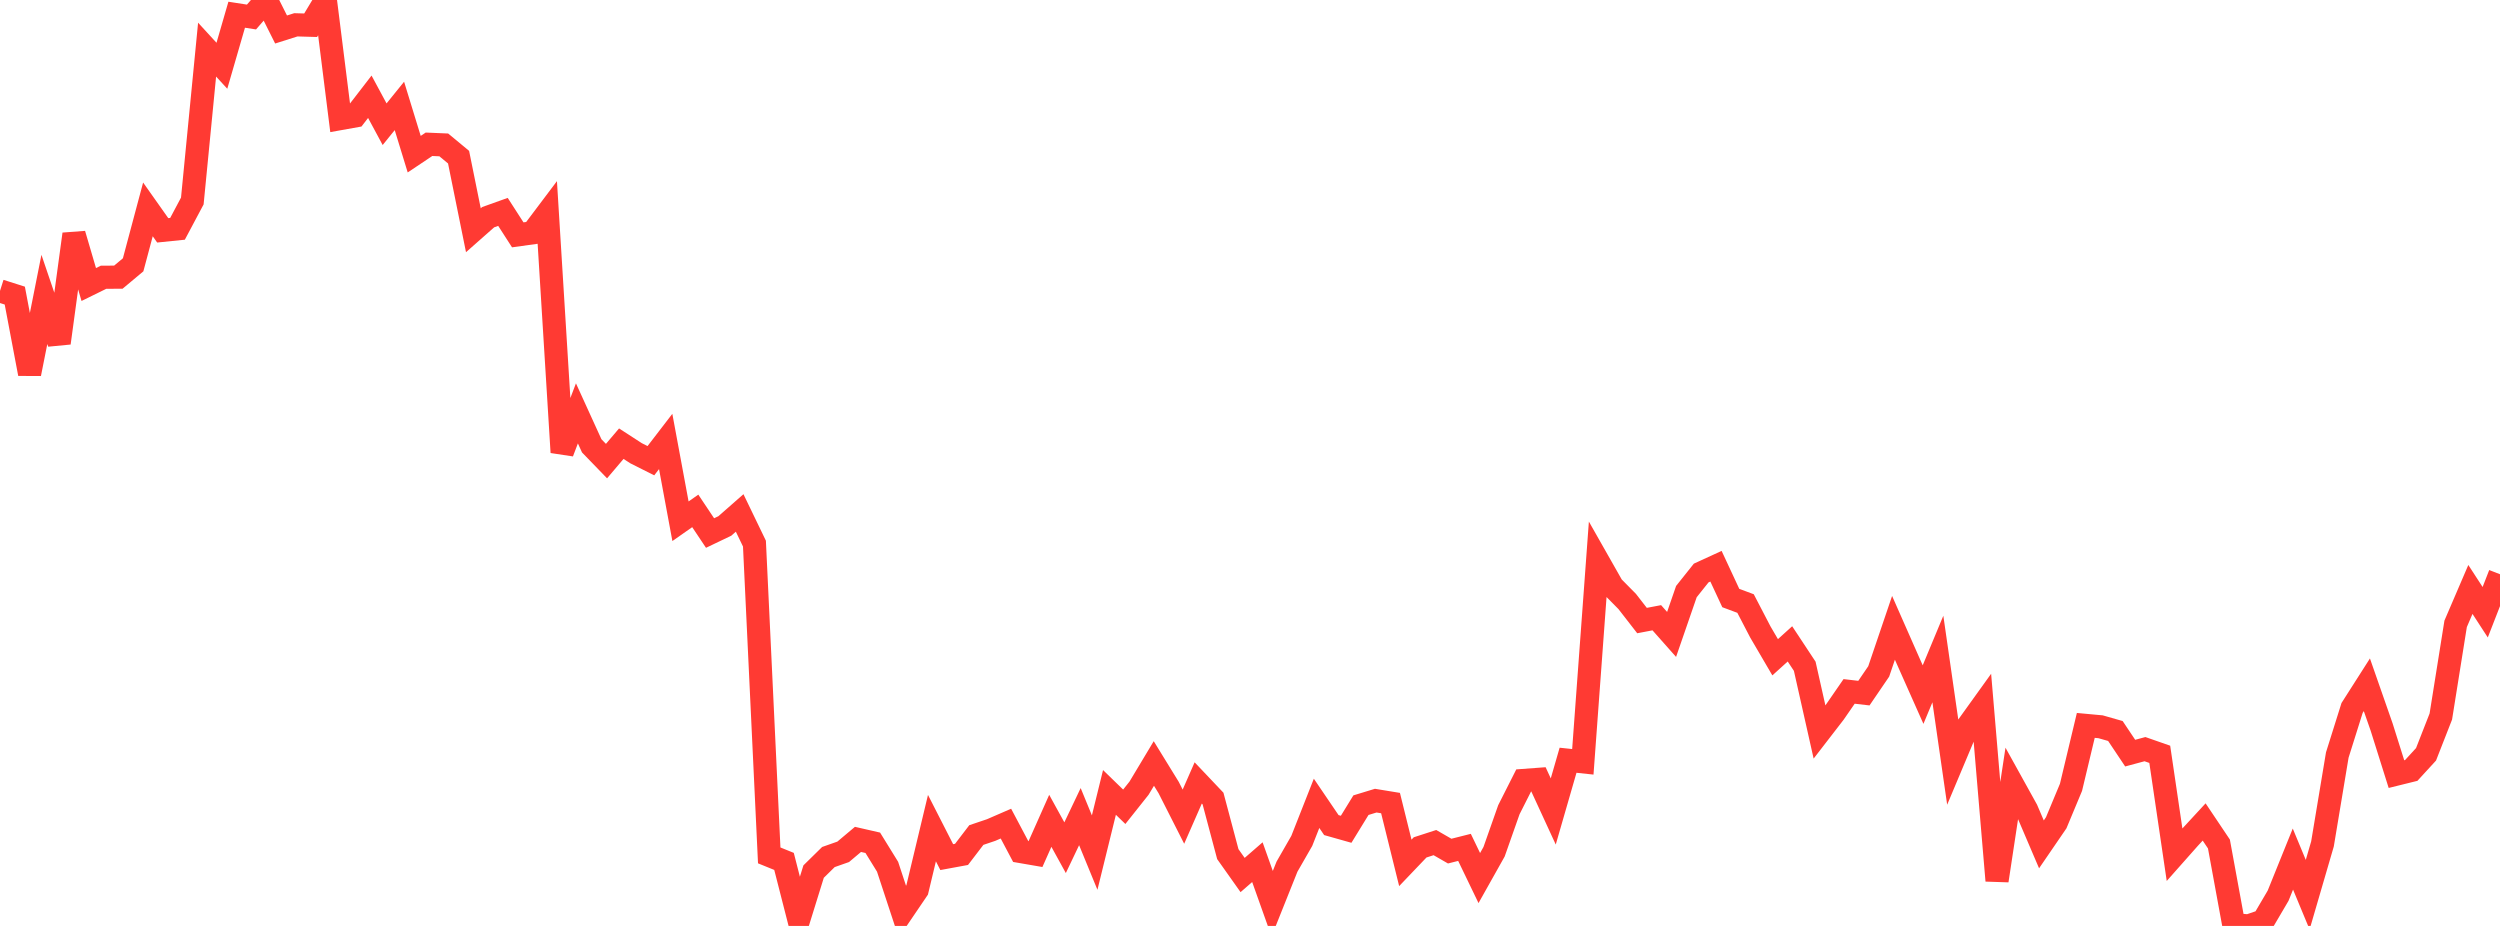 <?xml version="1.0" standalone="no"?>
<!DOCTYPE svg PUBLIC "-//W3C//DTD SVG 1.1//EN" "http://www.w3.org/Graphics/SVG/1.1/DTD/svg11.dtd">

<svg width="135" height="50" viewBox="0 0 135 50" preserveAspectRatio="none" 
  xmlns="http://www.w3.org/2000/svg"
  xmlns:xlink="http://www.w3.org/1999/xlink">


<polyline points="0.0, 15.708 0.799, 15.962 1.598, 20.184 2.396, 16.169 3.195, 18.521 3.994, 12.643 4.793, 15.364 5.592, 14.971 6.391, 14.967 7.189, 14.3 7.988, 11.307 8.787, 12.438 9.586, 12.356 10.385, 10.854 11.183, 2.68 11.982, 3.551 12.781, 0.795 13.58, 0.919 14.379, 0.0 15.178, 1.593 15.976, 1.34 16.775, 1.363 17.574, 0.034 18.373, 6.403 19.172, 6.26 19.97, 5.225 20.769, 6.708 21.568, 5.72 22.367, 8.325 23.166, 7.791 23.964, 7.825 24.763, 8.487 25.562, 12.433 26.361, 11.728 27.16, 11.442 27.959, 12.682 28.757, 12.571 29.556, 11.51 30.355, 24.425 31.154, 22.322 31.953, 24.075 32.751, 24.899 33.55, 23.958 34.349, 24.476 35.148, 24.878 35.947, 23.839 36.746, 28.147 37.544, 27.588 38.343, 28.784 39.142, 28.401 39.941, 27.699 40.74, 29.355 41.538, 46.191 42.337, 46.516 43.136, 49.639 43.935, 47.065 44.734, 46.28 45.533, 45.998 46.331, 45.327 47.13, 45.51 47.929, 46.804 48.728, 49.23 49.527, 48.053 50.325, 44.719 51.124, 46.284 51.923, 46.137 52.722, 45.092 53.521, 44.822 54.32, 44.475 55.118, 45.982 55.917, 46.12 56.716, 44.324 57.515, 45.776 58.314, 44.098 59.112, 46.04 59.911, 42.791 60.71, 43.566 61.509, 42.56 62.308, 41.228 63.107, 42.527 63.905, 44.1 64.704, 42.278 65.503, 43.121 66.302, 46.123 67.101, 47.251 67.899, 46.557 68.698, 48.8 69.497, 46.801 70.296, 45.408 71.095, 43.38 71.893, 44.555 72.692, 44.781 73.491, 43.479 74.29, 43.235 75.089, 43.366 75.888, 46.595 76.686, 45.759 77.485, 45.5 78.284, 45.96 79.083, 45.758 79.882, 47.415 80.68, 45.994 81.479, 43.726 82.278, 42.144 83.077, 42.085 83.876, 43.819 84.675, 41.053 85.473, 41.138 86.272, 30.264 87.071, 31.672 87.87, 32.481 88.669, 33.51 89.467, 33.358 90.266, 34.259 91.065, 31.946 91.864, 30.943 92.663, 30.576 93.462, 32.293 94.26, 32.591 95.059, 34.126 95.858, 35.492 96.657, 34.769 97.456, 35.979 98.254, 39.529 99.053, 38.494 99.852, 37.336 100.651, 37.429 101.45, 36.257 102.249, 33.902 103.047, 35.712 103.846, 37.508 104.645, 35.587 105.444, 41.135 106.243, 39.234 107.041, 38.123 107.84, 47.554 108.639, 42.284 109.438, 43.727 110.237, 45.596 111.036, 44.429 111.834, 42.515 112.633, 39.172 113.432, 39.246 114.231, 39.474 115.03, 40.669 115.828, 40.454 116.627, 40.733 117.426, 46.153 118.225, 45.251 119.024, 44.386 119.822, 45.576 120.621, 49.932 121.42, 50.0 122.219, 49.727 123.018, 48.368 123.817, 46.39 124.615, 48.312 125.414, 45.573 126.213, 40.772 127.012, 38.23 127.811, 36.978 128.609, 39.263 129.408, 41.802 130.207, 41.604 131.006, 40.733 131.805, 38.692 132.604, 33.688 133.402, 31.83 134.201, 33.06 135.0, 31.009" fill="none" stroke="#ff3a33" stroke-width="1.25"/>

</svg>